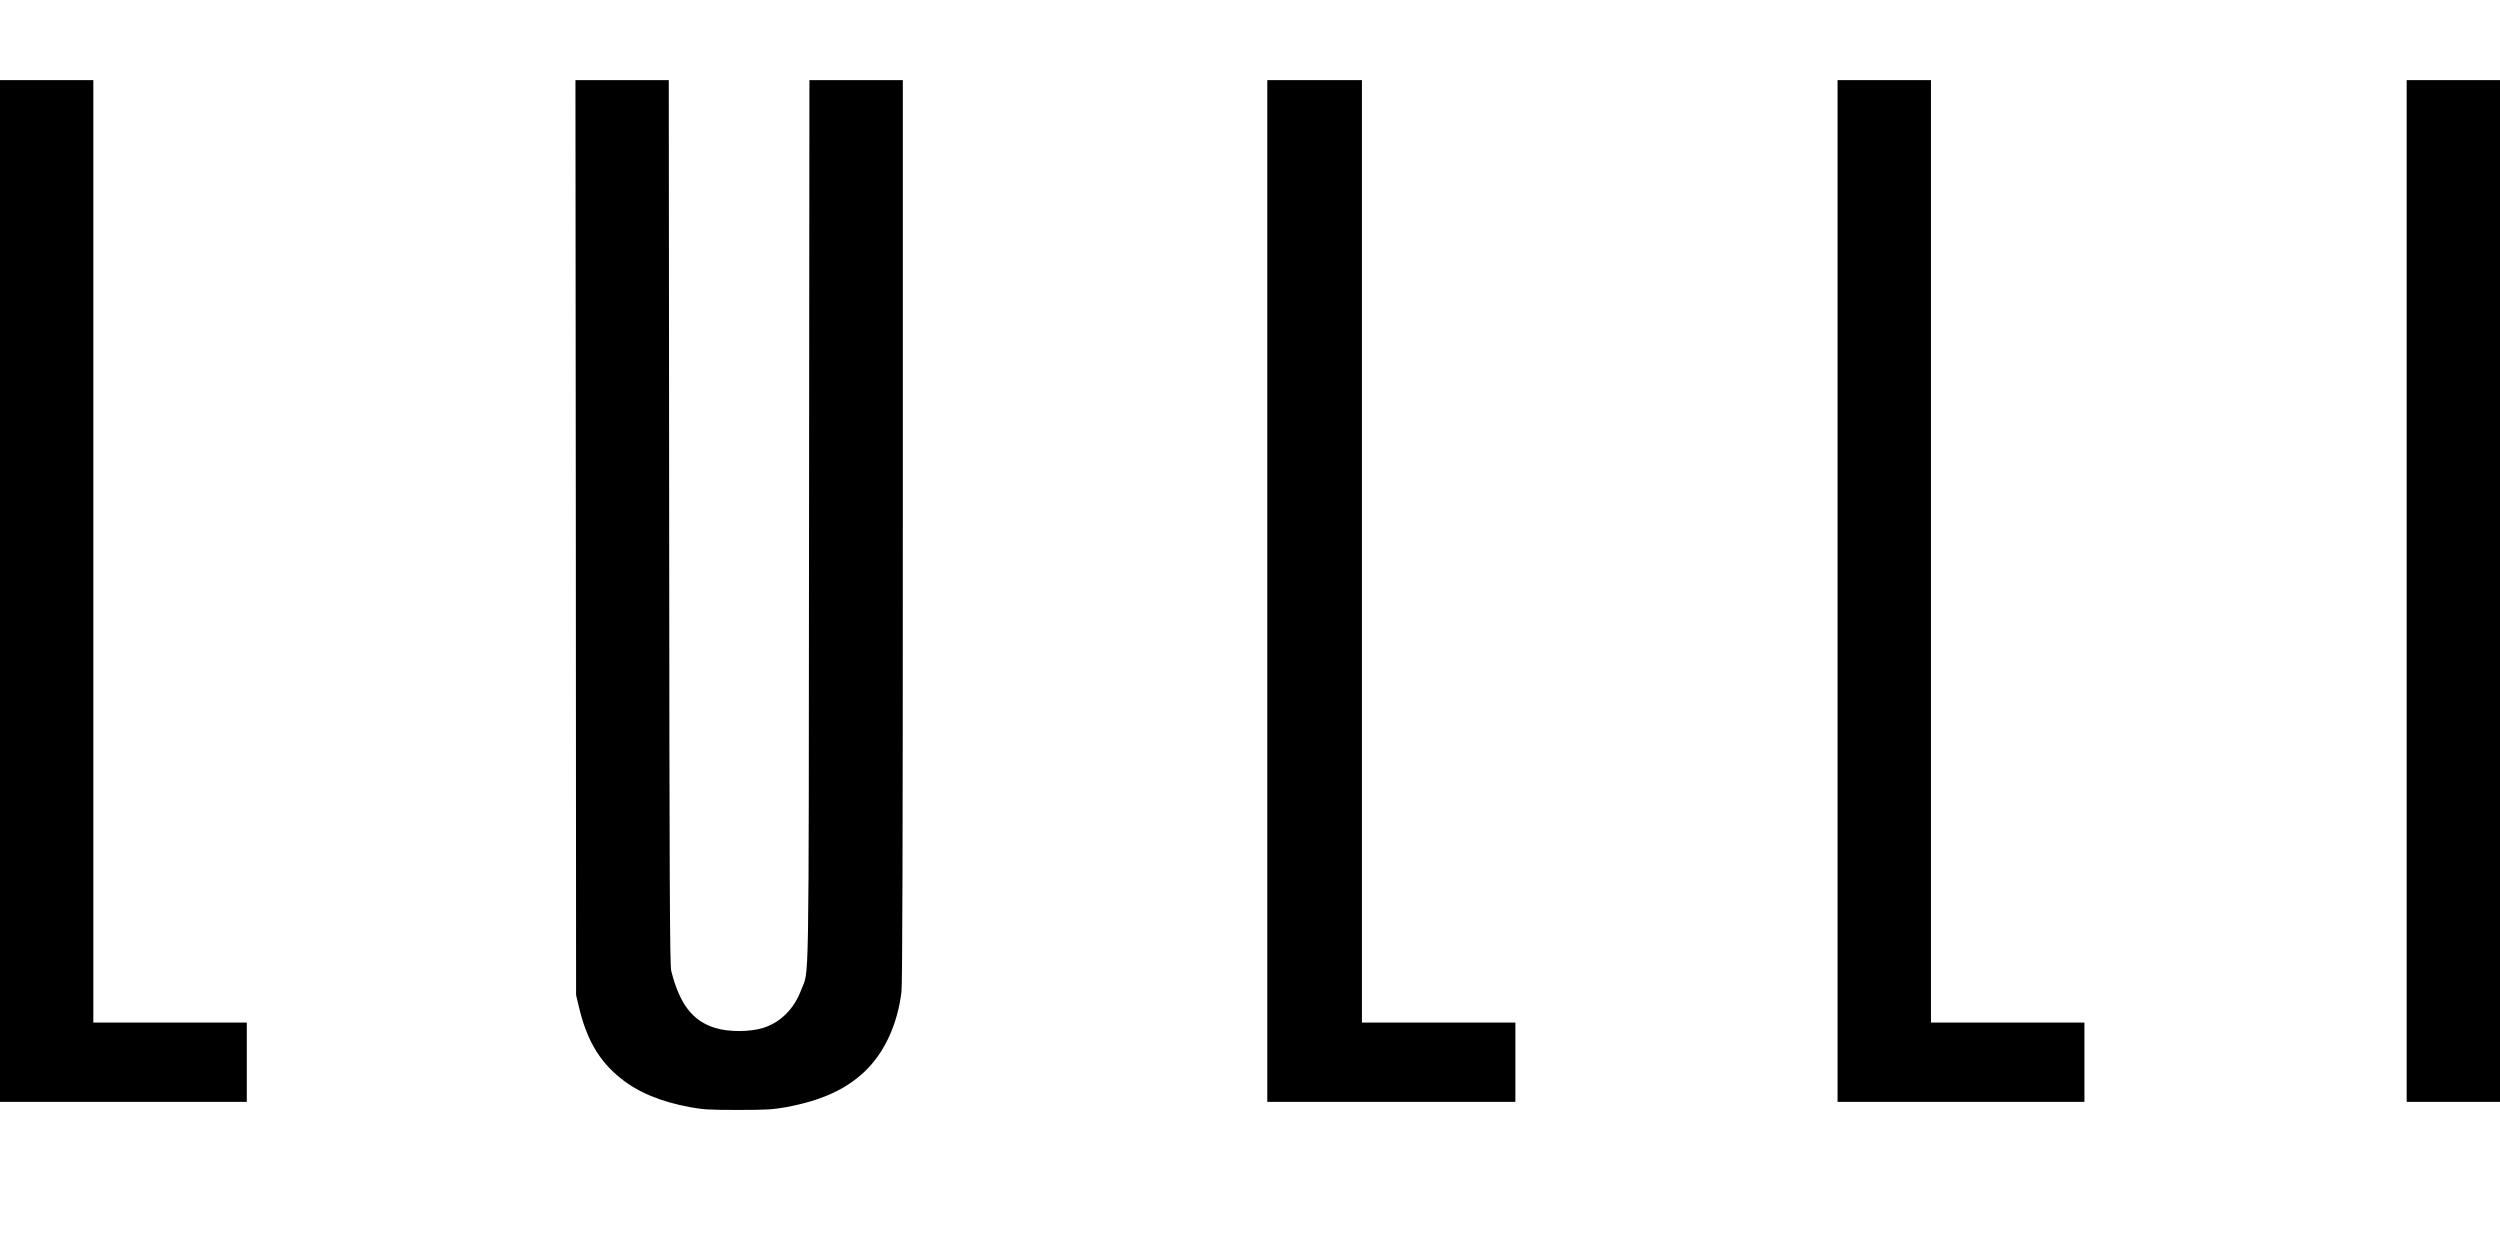 <?xml version="1.0"?>
<svg xmlns="http://www.w3.org/2000/svg" width="90" height="45" viewBox="0 0 39 17" fill="none">
<path d="M0 7.969V15.939H1.925H3.85V15.321V14.702H2.653H1.456V7.351V-0H0.728H0V7.969Z" fill="black"/>
<path d="M8.983 7.136L8.987 14.274L9.03 14.453C9.15 14.966 9.346 15.301 9.681 15.57C9.956 15.792 10.313 15.939 10.772 16.023C10.967 16.059 11.077 16.065 11.51 16.065C11.947 16.065 12.053 16.059 12.256 16.023C12.809 15.921 13.192 15.748 13.491 15.464C13.798 15.171 14 14.732 14.063 14.224C14.078 14.11 14.084 11.766 14.084 7.028V0H13.355H12.627L12.621 6.896C12.615 14.491 12.625 13.851 12.498 14.194C12.388 14.489 12.174 14.702 11.903 14.786C11.7 14.85 11.36 14.85 11.157 14.786C10.804 14.677 10.602 14.415 10.471 13.895C10.449 13.815 10.443 12.422 10.439 6.896L10.433 0H9.705H8.977L8.983 7.136Z" fill="black"/>
<path d="M19.77 7.969V15.939H21.705H23.64V15.321V14.702H22.443H21.246V7.351V-0H20.508H19.77V7.969Z" fill="black"/>
<path d="M28.666 7.969V15.939H30.592H32.517V15.321V14.702H31.32H30.123V7.351V-0H29.395H28.666V7.969Z" fill="black"/>
<path d="M37.544 7.969V15.939H38.272H39V7.969V-0H38.272H37.544V7.969Z" fill="black"/>
</svg>
